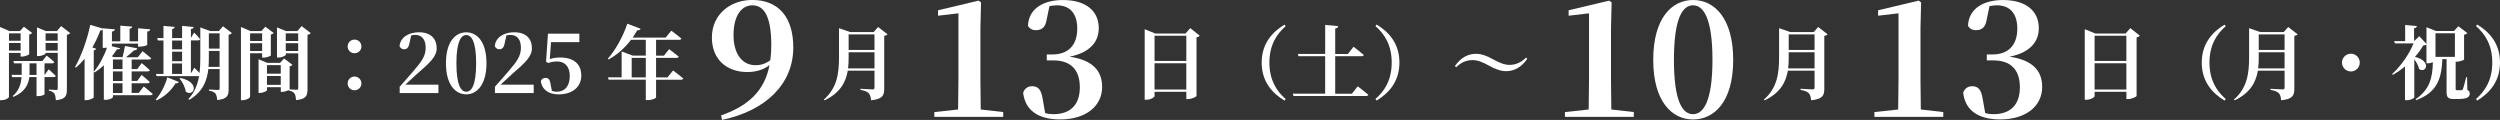 <?xml version="1.0" encoding="UTF-8"?><svg id="_レイヤー_2" xmlns="http://www.w3.org/2000/svg" viewBox="0 0 747.52 35.86"><rect x="0" y="0" width="747.52" height="35.86" fill="#333333" stroke="none"/><g id="_文字"><path d="M0,8.07l2.81,1.22h3.14l1.2-1.3,2.47,1.87c-.14.17-.43.36-.89.46v5.86c-.02.19-1.25.74-2.11.74h-.46v-1.1h-3.48v13.1c0,.36-.98,1.03-2.23,1.03h-.46V8.07ZM2.69,9.97v2.21h3.48v-2.21h-3.48ZM2.69,15.13h3.48v-2.28h-3.48v2.28ZM6.48,22.4v-3.46h-2.28l-.19-.7h8.67l1.27-1.61s1.44,1.1,2.28,1.92c-.05.26-.29.38-.62.38h-2.3v3.46h.05l1.2-1.66s1.32,1.15,2.11,1.94c-.05.26-.29.38-.62.38h-2.74v5.14c-.02.12-.77.55-1.97.55h-.41v-5.69h-2.16c-.26,2.11-1.22,4.42-4.78,5.93l-.19-.26c1.94-1.63,2.5-3.7,2.64-5.66h-2.81l-.17-.67h3.02ZM8.83,18.95v2.71l-.02.74h2.11v-3.46h-2.09ZM11.04,8.19l2.69,1.1h3.29l1.25-1.49,2.74,2.11c-.17.19-.53.41-1.01.5v16.32c0,1.9-.38,2.95-3.31,3.24-.05-.91-.17-1.58-.43-1.97-.31-.41-.72-.72-1.66-.91v-.31s1.8.12,2.21.12c.38,0,.46-.17.46-.46v-10.63h-3.62v.14c0,.24-1.13.82-2.23.82h-.36v-8.59ZM13.63,9.97v2.21h3.62v-2.21h-3.62ZM13.63,15.13h3.62v-2.28h-3.62v2.28Z" style="fill:#fff;"/><path d="M41.04,14.48c-.1.41-.41.58-.96.58-.62.62-1.66,1.46-2.4,2.06h3.53l1.42-1.82s1.61,1.25,2.57,2.11c-.05.26-.31.38-.65.38h-5.18v2.86h1.68l1.32-1.78s1.51,1.22,2.42,2.09c-.07.26-.31.38-.65.38h-4.78v2.86h1.66l1.32-1.78s1.54,1.22,2.45,2.09c-.07.26-.31.38-.65.38h-4.78v2.9h2.11l1.51-1.94s1.68,1.32,2.69,2.23c-.05.26-.31.38-.65.38h-11.26v.6c0,.17-.82.79-2.21.79h-.5v-10.34c-.89.84-1.85,1.58-2.81,2.16l-.22-.17v7.63c-.05.22-1.18.82-2.23.82h-.5v-12.39c-.79.98-1.66,1.87-2.57,2.66l-.29-.19c1.78-3.07,3.62-7.99,4.56-12.6l3.72,1.1v-.07l3.65.31c-.05.34-.24.58-.89.67v2.93h2.5v-4.7l3.55.29c-.02.31-.19.53-.77.62v3.79h2.54v-3.91l3.62.31c-.05.34-.24.58-.89.67v3.96c0,.17-1.2.55-2.28.55h-.46v-.91h-7.82v.67s-.02.07-.12.1l2.57.62c-.1.24-.29.36-.94.31-.43.7-.94,1.42-1.51,2.11l.62.24h2.57c.24-.91.55-2.35.72-3.34l3.65.7ZM30,9.11c-.7,1.82-1.49,3.53-2.38,5.06l1.13.41c-.07.24-.26.38-.72.48v6.41c1.54-1.75,3.1-4.7,3.96-7.22-.26.05-.53.07-.79.07h-.48v-5.45c-.12.17-.38.26-.72.24ZM33.77,17.79v2.86h2.86v-2.86h-2.86ZM33.77,21.35v2.86h2.86v-2.86h-2.86ZM33.77,24.9v2.9h2.86v-2.9h-2.86Z" style="fill:#fff;"/><path d="M53.47,24.51c-.12.29-.43.46-.98.41-1.46,2.38-3.48,4.06-5.64,5.09l-.29-.24c1.37-1.51,2.74-4.01,3.48-6.65l3.43,1.39ZM59.88,8.19l2.98,1.1h2.57l1.25-1.44,2.66,2.04c-.17.22-.5.41-.98.53v16.3c0,1.87-.41,2.9-3.43,3.19-.05-.86-.19-1.54-.5-1.92-.36-.41-.84-.7-1.94-.89v-.34s2.23.14,2.69.14c.41,0,.5-.17.5-.5v-5.74h-3.38c-.38,3.43-1.66,6.84-5.71,9.19l-.26-.22c1.87-2.02,2.76-4.34,3.19-6.86h-12.7l-.17-.67h2.23v-10.01h-1.68l-.19-.7h1.87v-3.65l3.36.31c-.05.31-.22.53-.77.62v2.71h2.98v-3.65l3.46.34c-.05.31-.22.53-.82.62v2.64l.96-1.58s1.18,1.15,1.78,1.94c-.05.26-.26.38-.6.38h-2.14v9.86l1.03-1.68s.84.82,1.54,1.58c.19-1.51.24-3.1.24-4.68v-9ZM51.46,14.75h2.98v-2.64h-2.98v2.64ZM51.46,18.3h2.98v-2.86h-2.98v2.86ZM54.43,22.11v-3.14h-2.98v3.14h2.98ZM55.54,27.39c-.17-1.37-1.03-2.93-1.85-3.94l.22-.14c6.24,1.3,3.96,5.88,1.63,4.08ZM62.45,15.23v1.94c0,.94-.02,1.87-.1,2.83h3.31v-4.78h-3.22ZM62.45,9.97v4.56h3.22v-4.56h-3.22Z" style="fill:#fff;"/><path d="M72.05,8.07l2.83,1.22h3.26l1.2-1.3,2.5,1.87c-.14.17-.43.38-.86.46v6.26c-.02.17-1.32.65-2.14.65h-.46v-1.3h-3.6v12.96c0,.36-1.03,1.06-2.28,1.06h-.46V8.07ZM74.78,9.97v2.28h3.6v-2.28h-3.6ZM74.78,15.25h3.6v-2.33h-3.6v2.33ZM82.8,8.19l2.74,1.1h3.38l1.27-1.49,2.74,2.11c-.17.19-.48.41-.98.5v16.23c0,1.92-.38,3.02-3.43,3.29-.07-.89-.17-1.58-.48-1.99-.34-.41-.77-.72-1.8-.91v-.07c-.43.24-1.22.5-1.82.5h-.46v-1.39h-4.13v.89c0,.24-1.08.82-2.16.82h-.36v-10.06l2.64,1.08h3.79l1.2-1.32,2.5,1.9c-.12.19-.43.38-.84.46v6.86l-.02.02,2.14.12c.38,0,.46-.19.46-.48v-10.42h-3.72v.43c0,.24-1.15.84-2.26.84h-.38v-9.02ZM83.95,22.02v-2.54h-4.13v2.54h4.13ZM83.95,25.38v-2.66h-4.13v2.66h4.13ZM85.44,9.97v2.28h3.72v-2.28h-3.72ZM85.44,15.25h3.72v-2.33h-3.72v2.33Z" style="fill:#fff;"/><path d="M106.01,15.92c-1.18,0-2.06-.91-2.06-2.04s.89-2.04,2.06-2.04,2.06.91,2.06,2.04-.91,2.04-2.06,2.04ZM106.01,26.99c-1.18,0-2.06-.91-2.06-2.04s.89-2.06,2.06-2.06,2.06.94,2.06,2.06-.91,2.04-2.06,2.04Z" style="fill:#fff;"/><path d="M119.5,25.95c1.46-1.63,2.88-3.26,4.06-4.63,2.59-3,3.72-4.61,3.72-7.06s-1.15-3.82-3.12-3.82c-.41,0-.82.05-1.22.17l-.53,2.38c-.24,1.39-.91,1.75-1.58,1.75-.6,0-1.13-.38-1.37-.94.24-2.71,2.86-4.15,5.78-4.15,3.6,0,5.33,1.94,5.33,4.78,0,2.47-1.97,4.3-6.14,7.9-.74.65-1.97,1.8-3.22,2.98h9.89v2.52h-11.59v-1.87Z" style="fill:#fff;"/><path d="M133.34,18.9c0-6.48,2.88-9.24,6.07-9.24s6.05,2.76,6.05,9.24-2.9,9.31-6.05,9.31-6.07-2.76-6.07-9.31ZM142.37,18.9c0-6.53-1.42-8.42-2.95-8.42s-2.95,1.87-2.95,8.42,1.37,8.52,2.95,8.52,2.95-1.92,2.95-8.52Z" style="fill:#fff;"/><path d="M147.98,25.95c1.46-1.63,2.88-3.26,4.06-4.63,2.59-3,3.72-4.61,3.72-7.06s-1.15-3.82-3.12-3.82c-.41,0-.82.05-1.22.17l-.53,2.38c-.24,1.39-.91,1.75-1.58,1.75-.6,0-1.13-.38-1.37-.94.24-2.71,2.86-4.15,5.78-4.15,3.6,0,5.33,1.94,5.33,4.78,0,2.47-1.97,4.3-6.14,7.9-.74.65-1.97,1.8-3.22,2.98h9.89v2.52h-11.59v-1.87Z" style="fill:#fff;"/><path d="M161.71,24.23c.24-.62.79-.94,1.39-.94.84,0,1.32.46,1.49,1.68l.43,2.21c.43.17.86.24,1.46.24,2.4,0,3.89-1.66,3.89-4.7,0-2.83-1.49-4.34-3.79-4.34-.96,0-1.8.17-2.64.46l-.67-.38.58-8.4h9.38v2.54h-8.47l-.36,5.06c1.01-.34,2.04-.46,3.17-.46,3.84,0,6.24,1.85,6.24,5.38s-2.78,5.64-6.77,5.64c-3.1,0-5.04-1.51-5.33-3.98Z" style="fill:#fff;"/><path d="M191.54,8.63c-.12.29-.43.48-1.01.43-.43.77-.89,1.49-1.37,2.18h9.89l1.68-2.06s1.82,1.34,3.02,2.35c-.07.26-.34.38-.67.38h-6.91v4.73h2.35l1.56-1.94s1.78,1.32,2.86,2.23c-.07.26-.31.38-.67.38h-6.1v5.83h3.41l1.68-2.06s1.9,1.39,3.05,2.38c-.07.26-.34.38-.7.38h-7.44v5.3c-.02.17-.94.79-2.52.79h-.55v-6.1h-11.11l-.19-.7h4.08v-7.75l3.31,1.25h3.91v-4.73h-4.42c-1.94,2.57-4.22,4.51-6.7,5.88l-.24-.22c2.14-2.4,4.49-6.41,5.83-10.47l3.96,1.51ZM193.1,17.31h-4.22v5.83h4.22v-5.83Z" style="fill:#fff;"/><path d="M215.59,34.51c8.45-2.93,13.06-7.58,14.5-15.03-1.63,1.25-3.84,2.06-6.62,2.06-6.14,0-10.61-3.74-10.61-10.32,0-6.96,5.57-11.23,12.05-11.23,7.87,0,12.29,5.14,12.29,14.21,0,10.9-8.21,18.91-21.31,21.65l-.29-1.34ZM230.62,13.59c0-8.93-2.26-12-5.67-12-3.02,0-5.62,2.78-5.62,8.88,0,5.66,2.59,9.02,6.58,9.02,1.68,0,3.07-.48,4.42-1.49.19-1.39.29-2.83.29-4.42Z" style="fill:#fff;"/><path d="M250.87,8.43l3.31,1.15h7.06l1.32-1.51,2.81,2.18c-.14.19-.48.41-.98.48v15.79c0,1.99-.46,3.12-3.94,3.46-.1-.96-.26-1.66-.7-2.09-.43-.46-1.08-.77-2.47-1.01v-.34s3.02.19,3.62.19c.46,0,.58-.17.58-.55v-5.04h-7.99c-.58,3.38-2.23,6.62-6.94,8.86l-.22-.22c3.98-3.48,4.54-7.87,4.54-12.67v-8.69ZM253.75,15.63v1.46c0,1.1-.02,2.23-.17,3.36h7.9v-4.82h-7.73ZM253.75,10.28v4.66h7.73v-4.66h-7.73Z" style="fill:#fff;"/><path d="M279.38,34.95v-1.44l7.1-.77.1-9.07V3.98l-6.1.72v-1.63l12.14-2.88.72.53-.19,7.73v15.22l.1,9.07,6.72.77v1.44h-20.59Z" style="fill:#fff;"/><path d="M305.93,27.75c.43-1.39,1.54-1.97,2.69-1.97,1.68,0,2.69.91,3.12,3.65l.77,4.37c.77.24,1.54.34,2.45.34,5.14,0,7.92-2.83,7.92-8.06s-2.74-8.02-7.92-8.02h-1.97v-1.78h1.73c4.42,0,7.39-2.5,7.39-7.73,0-4.51-2.21-6.96-6.1-6.96-.72,0-1.44.1-2.21.24l-.91,4.37c-.38,2.11-1.58,2.83-3.17,2.83-1.01,0-1.92-.48-2.35-1.34.24-5.38,4.99-7.68,10.42-7.68,7.15,0,10.75,3.46,10.75,8.4,0,4.03-2.54,7.3-8.74,8.54,7.01,1.01,9.75,4.32,9.75,9.02,0,5.81-4.9,9.74-12.58,9.74-6.72,0-10.46-2.88-11.04-7.97Z" style="fill:#fff;"/><path d="M342.26,8.72l3.17,1.3h9.05l1.42-1.61,2.83,2.26c-.17.22-.48.41-.96.5v17.52c-.05.24-1.46.94-2.57.94h-.48v-2.18h-9.5v1.27c0,.38-1.18,1.1-2.45,1.1h-.5V8.72ZM354.72,10.69h-9.5v7.54h9.5v-7.54ZM345.21,18.92v7.85h9.5v-7.85h-9.5Z" style="fill:#fff;"/><path d="M379.56,18.71c0,5.23,2.16,8.57,4.87,10.9l-.36.46c-3.48-2.09-6.82-5.52-6.82-11.35s3.34-9.26,6.82-11.35l.36.46c-2.71,2.33-4.87,5.66-4.87,10.9Z" style="fill:#fff;"/><path d="M396.24,16.14V7.45l3.89.36c-.07.38-.24.62-.89.72v7.61h3.79l1.68-2.16s1.92,1.44,3.07,2.45c-.05.26-.31.38-.67.38h-7.87v11.21h4.99l1.75-2.21s1.97,1.49,3.17,2.52c-.07.26-.34.38-.7.38h-21.67l-.22-.7h9.67v-11.21h-7.97l-.19-.67h8.16Z" style="fill:#fff;"/><path d="M418.44,18.71c0,5.83-3.34,9.26-6.82,11.35l-.36-.46c2.71-2.33,4.87-5.66,4.87-10.9s-2.16-8.57-4.87-10.9l.36-.46c3.48,2.09,6.82,5.52,6.82,11.35Z" style="fill:#fff;"/><path d="M435.43,20.1l-.41-.36c1.9-2.69,4.1-3.65,6.34-3.65,1.51,0,3.19.58,5.02,1.61,1.85,1.01,3.38,1.7,4.99,1.7,1.78,0,3.46-.7,4.92-2.18l.38.36c-1.82,2.69-4.1,3.7-6.34,3.7-1.51,0-3.19-.58-5.02-1.61-1.85-1.01-3.38-1.7-4.99-1.7-1.78,0-3.43.65-4.9,2.14Z" style="fill:#fff;"/><path d="M467.93,34.95v-1.44l7.1-.77.1-9.07V3.98l-6.1.72v-1.63l12.14-2.88.72.53-.19,7.73v15.22l.1,9.07,6.72.77v1.44h-20.59Z" style="fill:#fff;"/><path d="M494.33,17.91c0-12.58,5.62-17.91,11.91-17.91s12,5.33,12,17.91-5.71,17.81-12,17.81-11.91-5.33-11.91-17.81ZM512.04,17.91c0-12.67-2.78-16.32-5.81-16.32s-5.71,3.6-5.71,16.32,2.69,16.23,5.71,16.23,5.81-3.65,5.81-16.23Z" style="fill:#fff;"/><path d="M531.96,8.43l3.31,1.15h7.06l1.32-1.51,2.81,2.18c-.14.19-.48.41-.98.48v15.79c0,1.99-.46,3.12-3.94,3.46-.1-.96-.26-1.66-.7-2.09-.43-.46-1.08-.77-2.47-1.01v-.34s3.02.19,3.62.19c.46,0,.58-.17.58-.55v-5.04h-7.99c-.58,3.38-2.23,6.62-6.94,8.86l-.22-.22c3.98-3.48,4.54-7.87,4.54-12.67v-8.69ZM534.84,15.63v1.46c0,1.1-.02,2.23-.17,3.36h7.9v-4.82h-7.73ZM534.84,10.28v4.66h7.73v-4.66h-7.73Z" style="fill:#fff;"/><path d="M560.47,34.95v-1.44l7.1-.77.1-9.07V3.98l-6.1.72v-1.63l12.14-2.88.72.53-.19,7.73v15.22l.1,9.07,6.72.77v1.44h-20.59Z" style="fill:#fff;"/><path d="M587.01,27.75c.43-1.39,1.54-1.97,2.69-1.97,1.68,0,2.69.91,3.12,3.65l.77,4.37c.77.24,1.54.34,2.45.34,5.14,0,7.92-2.83,7.92-8.06s-2.74-8.02-7.92-8.02h-1.97v-1.78h1.73c4.42,0,7.39-2.5,7.39-7.73,0-4.51-2.21-6.96-6.1-6.96-.72,0-1.44.1-2.21.24l-.91,4.37c-.38,2.11-1.58,2.83-3.17,2.83-1.01,0-1.92-.48-2.35-1.34.24-5.38,4.99-7.68,10.42-7.68,7.15,0,10.75,3.46,10.75,8.4,0,4.03-2.54,7.3-8.74,8.54,7.01,1.01,9.75,4.32,9.75,9.02,0,5.81-4.9,9.74-12.58,9.74-6.72,0-10.46-2.88-11.04-7.97Z" style="fill:#fff;"/><path d="M623.35,8.72l3.17,1.3h9.05l1.42-1.61,2.83,2.26c-.17.22-.48.41-.96.5v17.52c-.05.24-1.46.94-2.57.94h-.48v-2.18h-9.5v1.27c0,.38-1.18,1.1-2.45,1.1h-.5V8.72ZM635.8,10.69h-9.5v7.54h9.5v-7.54ZM626.3,18.92v7.85h9.5v-7.85h-9.5Z" style="fill:#fff;"/><path d="M660.65,18.71c0,5.23,2.16,8.57,4.87,10.9l-.36.46c-3.48-2.09-6.82-5.52-6.82-11.35s3.34-9.26,6.82-11.35l.36.46c-2.71,2.33-4.87,5.66-4.87,10.9Z" style="fill:#fff;"/><path d="M672.5,8.43l3.31,1.15h7.06l1.32-1.51,2.81,2.18c-.14.19-.48.41-.98.48v15.79c0,1.99-.46,3.12-3.94,3.46-.1-.96-.26-1.66-.7-2.09-.43-.46-1.08-.77-2.47-1.01v-.34s3.02.19,3.62.19c.46,0,.58-.17.58-.55v-5.04h-7.99c-.58,3.38-2.23,6.62-6.94,8.86l-.22-.22c3.98-3.48,4.54-7.87,4.54-12.67v-8.69ZM675.38,15.63v1.46c0,1.1-.02,2.23-.17,3.36h7.9v-4.82h-7.73ZM675.38,10.28v4.66h7.73v-4.66h-7.73Z" style="fill:#fff;"/><path d="M700.27,18.71c0-1.46,1.2-2.66,2.66-2.66s2.66,1.2,2.66,2.66-1.2,2.66-2.66,2.66-2.66-1.2-2.66-2.66Z" style="fill:#fff;"/><path d="M721.82,8.43l.02,3.86,1.54-1.46,2.16,2.3v-4.99l2.83,1.13h5.4l1.3-1.42,2.69,2.04c-.17.19-.5.41-.98.5v7.42c-.02.17-1.42.65-2.28.65h-.24v8.11c0,.31.05.41.43.41h1.34c.17,0,.26-.05.38-.31.22-.46.6-2.06,1.01-3.62h.26l.07,3.82c.62.31.72.62.72,1.15,0,1.01-.86,1.58-3.41,1.58h-1.3c-1.94,0-2.21-.6-2.21-2.3v-9.62h-1.27c-.22,5.88-1.61,10.01-7.85,12.26l-.14-.29c4.18-2.81,5.06-6.38,5.16-11.04-.43.17-.98.31-1.51.31h-.41v-5.57c-.19.12-.48.19-.96.24-.62,1.1-1.49,2.28-2.47,3.41,5.16,1.32,3.26,5.09,1.22,3.62-.22-.96-.79-2.04-1.42-2.9v11.38c0,.17-.89.86-2.26.86h-.53v-10.1c-1.15.96-2.38,1.82-3.62,2.5l-.24-.22c2.69-2.42,5.26-6.17,6.41-9.17h-5.57l-.22-.67h3.29v-4.82l3.5.31c-.02.34-.24.58-.86.65ZM734.04,17v-7.06h-5.81v7.06h5.81Z" style="fill:#fff;"/><path d="M747.52,18.71c0,5.83-3.34,9.26-6.82,11.35l-.36-.46c2.71-2.33,4.87-5.66,4.87-10.9s-2.16-8.57-4.87-10.9l.36-.46c3.48,2.09,6.82,5.52,6.82,11.35Z" style="fill:#fff;"/></g></svg>